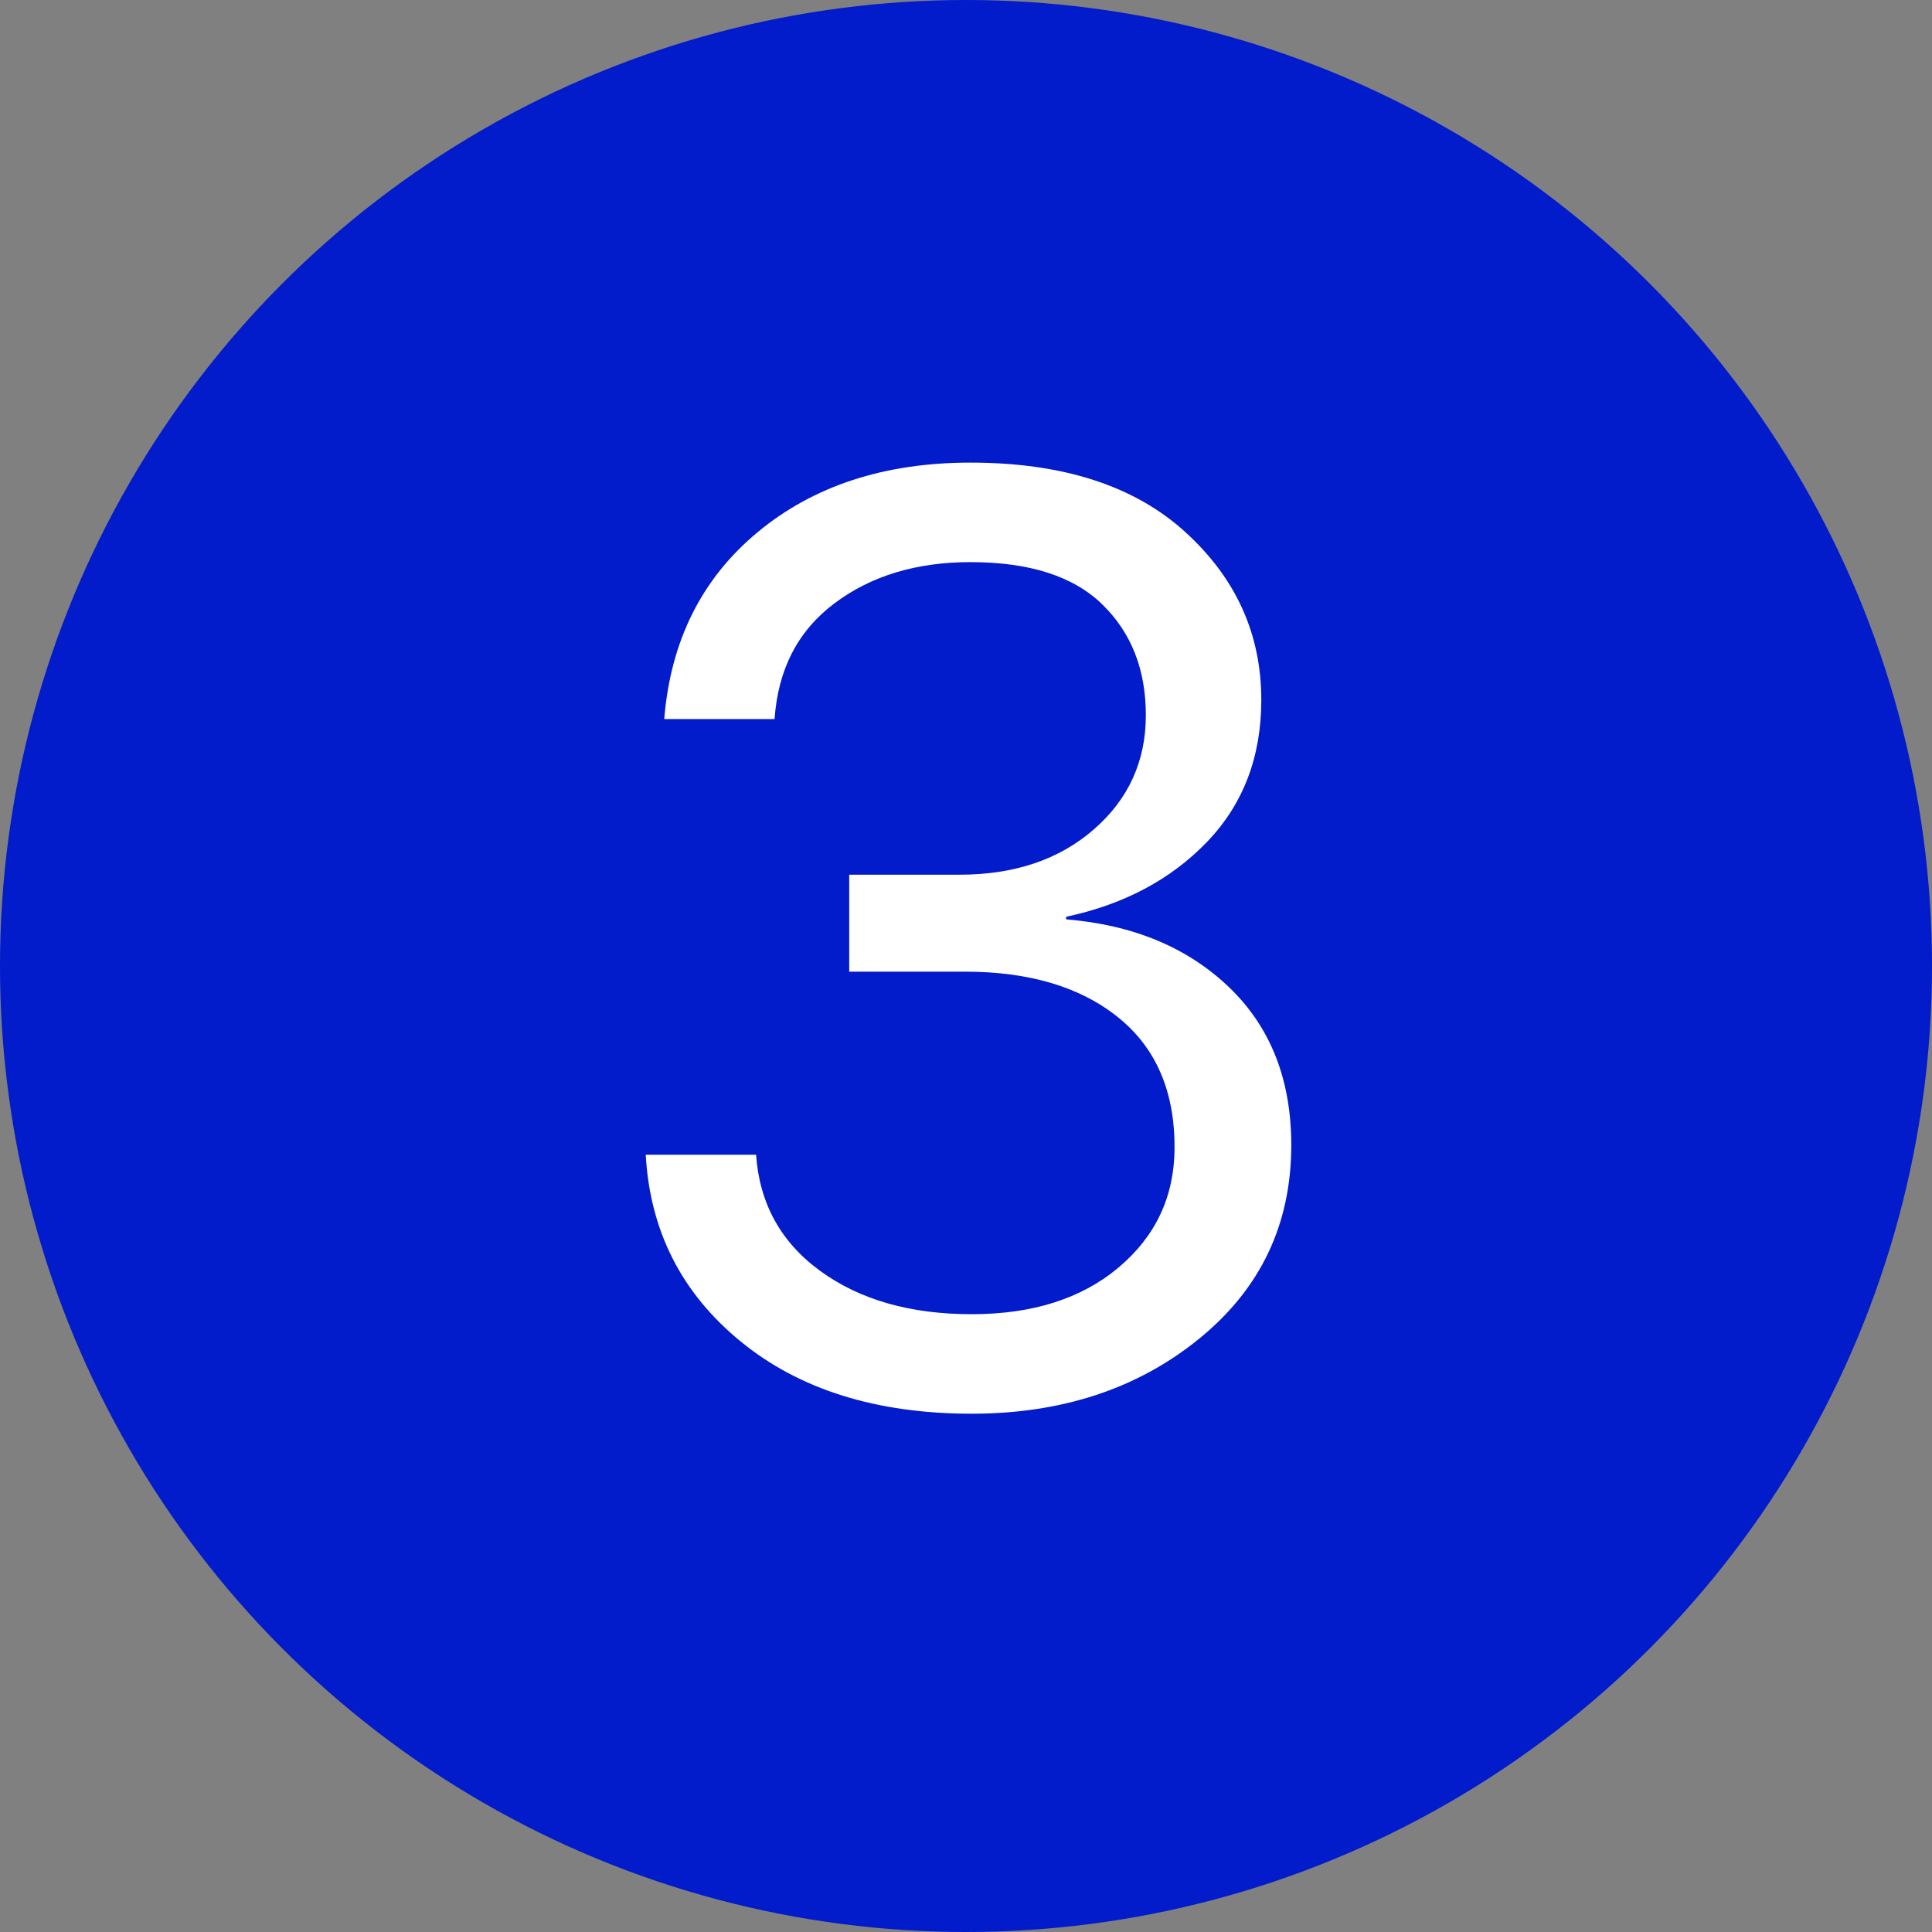 <?xml version="1.0" encoding="utf-8"?>
<svg xmlns="http://www.w3.org/2000/svg" xmlns:xlink="http://www.w3.org/1999/xlink" width="105px" height="105px" viewBox="0 0 105 105" version="1.1">
    <rect x="0" y="0" width="105" height="105" fill="#808080" stroke="none"/>
    <title>Group 2 Copy 2</title>
    <g id="Page-1" stroke="none" stroke-width="1" fill="none" fill-rule="evenodd">
        <g id="Group-2-Copy-2" fill-rule="nonzero">
            <circle id="Oval" fill="#021BCB" cx="52.5" cy="52.5" r="52.5"/>
            <path d="M52.809,76.832 C57.709,76.832 61.829,75.474 65.168,72.759 C68.508,70.043 70.178,66.536 70.178,62.237 C70.178,58.678 69.051,55.817 66.798,53.656 C64.544,51.496 61.592,50.265 57.94,49.964 L57.94,49.826 C61.083,49.155 63.637,47.798 65.602,45.752 C67.566,43.707 68.549,41.136 68.549,38.039 C68.549,34.456 67.168,31.411 64.406,28.904 C61.644,26.396 57.755,25.142 52.74,25.142 C48.071,25.142 44.217,26.402 41.178,28.921 C38.139,31.44 36.446,34.826 36.099,39.079 L42.097,39.079 C42.282,36.375 43.368,34.277 45.356,32.786 C47.343,31.296 49.805,30.55 52.74,30.55 C55.953,30.55 58.345,31.319 59.916,32.856 C61.488,34.393 62.274,36.398 62.274,38.871 C62.274,41.367 61.332,43.435 59.448,45.076 C57.565,46.717 55.132,47.538 52.151,47.538 L46.153,47.538 L46.153,52.807 L46.153,52.807 L52.428,52.807 C55.941,52.807 58.726,53.639 60.783,55.303 C62.84,56.967 63.857,59.348 63.834,62.445 C63.811,65.056 62.794,67.206 60.783,68.893 C58.772,70.58 56.114,71.424 52.809,71.424 C49.481,71.424 46.742,70.644 44.593,69.084 C42.444,67.524 41.276,65.415 41.092,62.757 L35.094,62.757 C35.325,66.894 37.041,70.274 40.242,72.897 C43.443,75.52 47.632,76.832 52.809,76.832 Z" id="3" fill="#FFFFFF"/>
        </g>
    </g>
</svg>